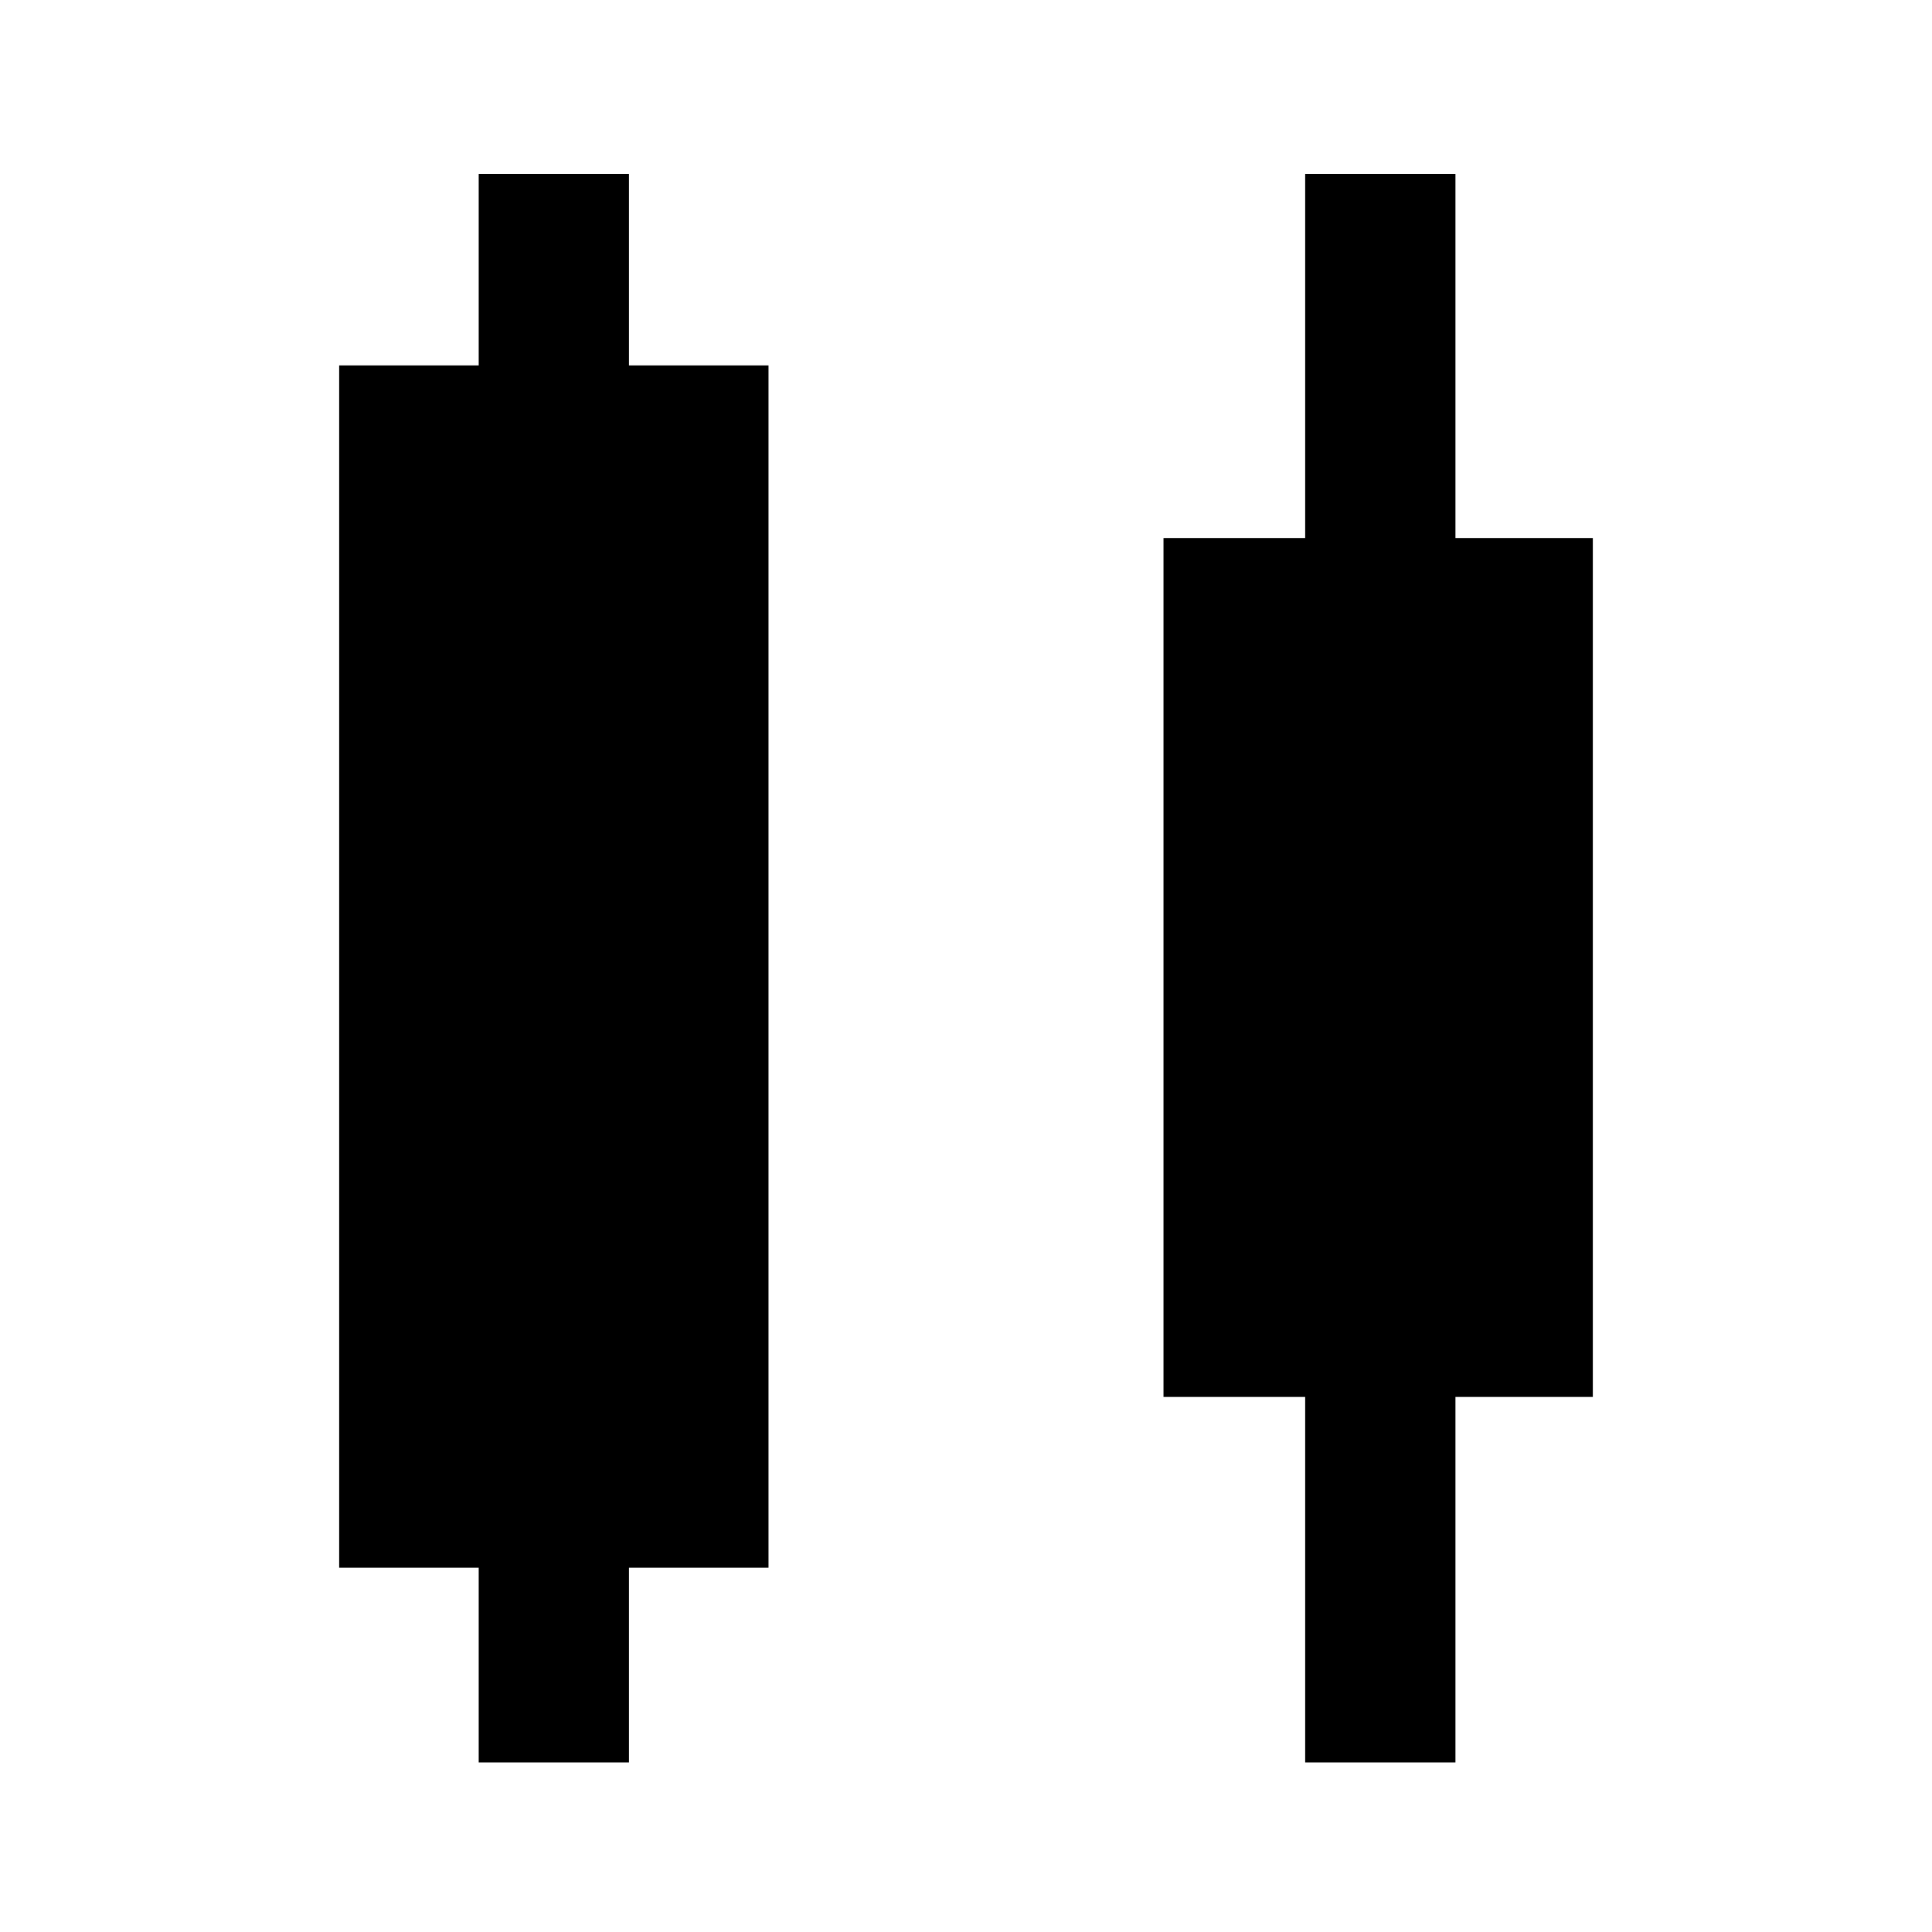 <?xml version="1.0" encoding="utf-8"?>
<!-- Generator: Adobe Illustrator 24.2.0, SVG Export Plug-In . SVG Version: 6.00 Build 0)  -->
<svg version="1.1" id="Layer_1" xmlns="http://www.w3.org/2000/svg" xmlns:xlink="http://www.w3.org/1999/xlink" x="0px" y="0px"
	 viewBox="0 0 45 45" style="enable-background:new 0 0 45 45;" xml:space="preserve">
<g>
	<g transform="matrix( 1.306, 0, 0, 1, 9.35,-49) ">
		<g>
			<g id="Layer2_2_MEMBER_0_FILL">
				<path d="M63,76.5H38.5v10H63V76.5z"/>
			</g>
		</g>
	</g>
	<g transform="matrix( 1.429, 0, 0, 1, 3.65,-49) ">
		<g>
			<g id="Layer2_2_MEMBER_1_FILL">
				<path d="M57.4,62.3h-14v10h14V62.3z"/>
			</g>
		</g>
	</g>
	<g transform="matrix( 1, 0, 0, 1, 61.7,-49) ">
		<g>
			<g id="Layer2_2_MEMBER_2_FILL">
				<path d="M15.6,56h-3.5v37h3.5V56z"/>
			</g>
		</g>
	</g>
</g>
<g>
	<g transform="matrix( 0, 1.143, -1, 0, 275.4,145.1) ">
		<g>
			<g id="Layer2_15_FILL">
				<path d="M-95,257.5h-24.5v10H-95V257.5z"/>
			</g>
		</g>
	</g>
	<g transform="matrix( 0, 1.429, -1, 0, 280.4,121.85) ">
		<g>
			<g id="Layer2_16_FILL">
				<path d="M-62.5,243.3h-14v10h14V243.3z"/>
			</g>
		</g>
	</g>
	<g transform="matrix( -1, 0, 0, -1, 249,395.15) ">
		<g>
			<g id="Layer2_17_FILL">
				<path d="M218.6,354.1h-3.5v37h3.5V354.1z"/>
			</g>
		</g>
	</g>
	<g transform="matrix( -1, 0, 0, -1, 229.75,395.15) ">
		<g>
			<g id="Layer2_18_FILL">
				<path d="M218.6,354.1h-3.5v37h3.5V354.1z"/>
			</g>
		</g>
	</g>
</g>
</svg>
